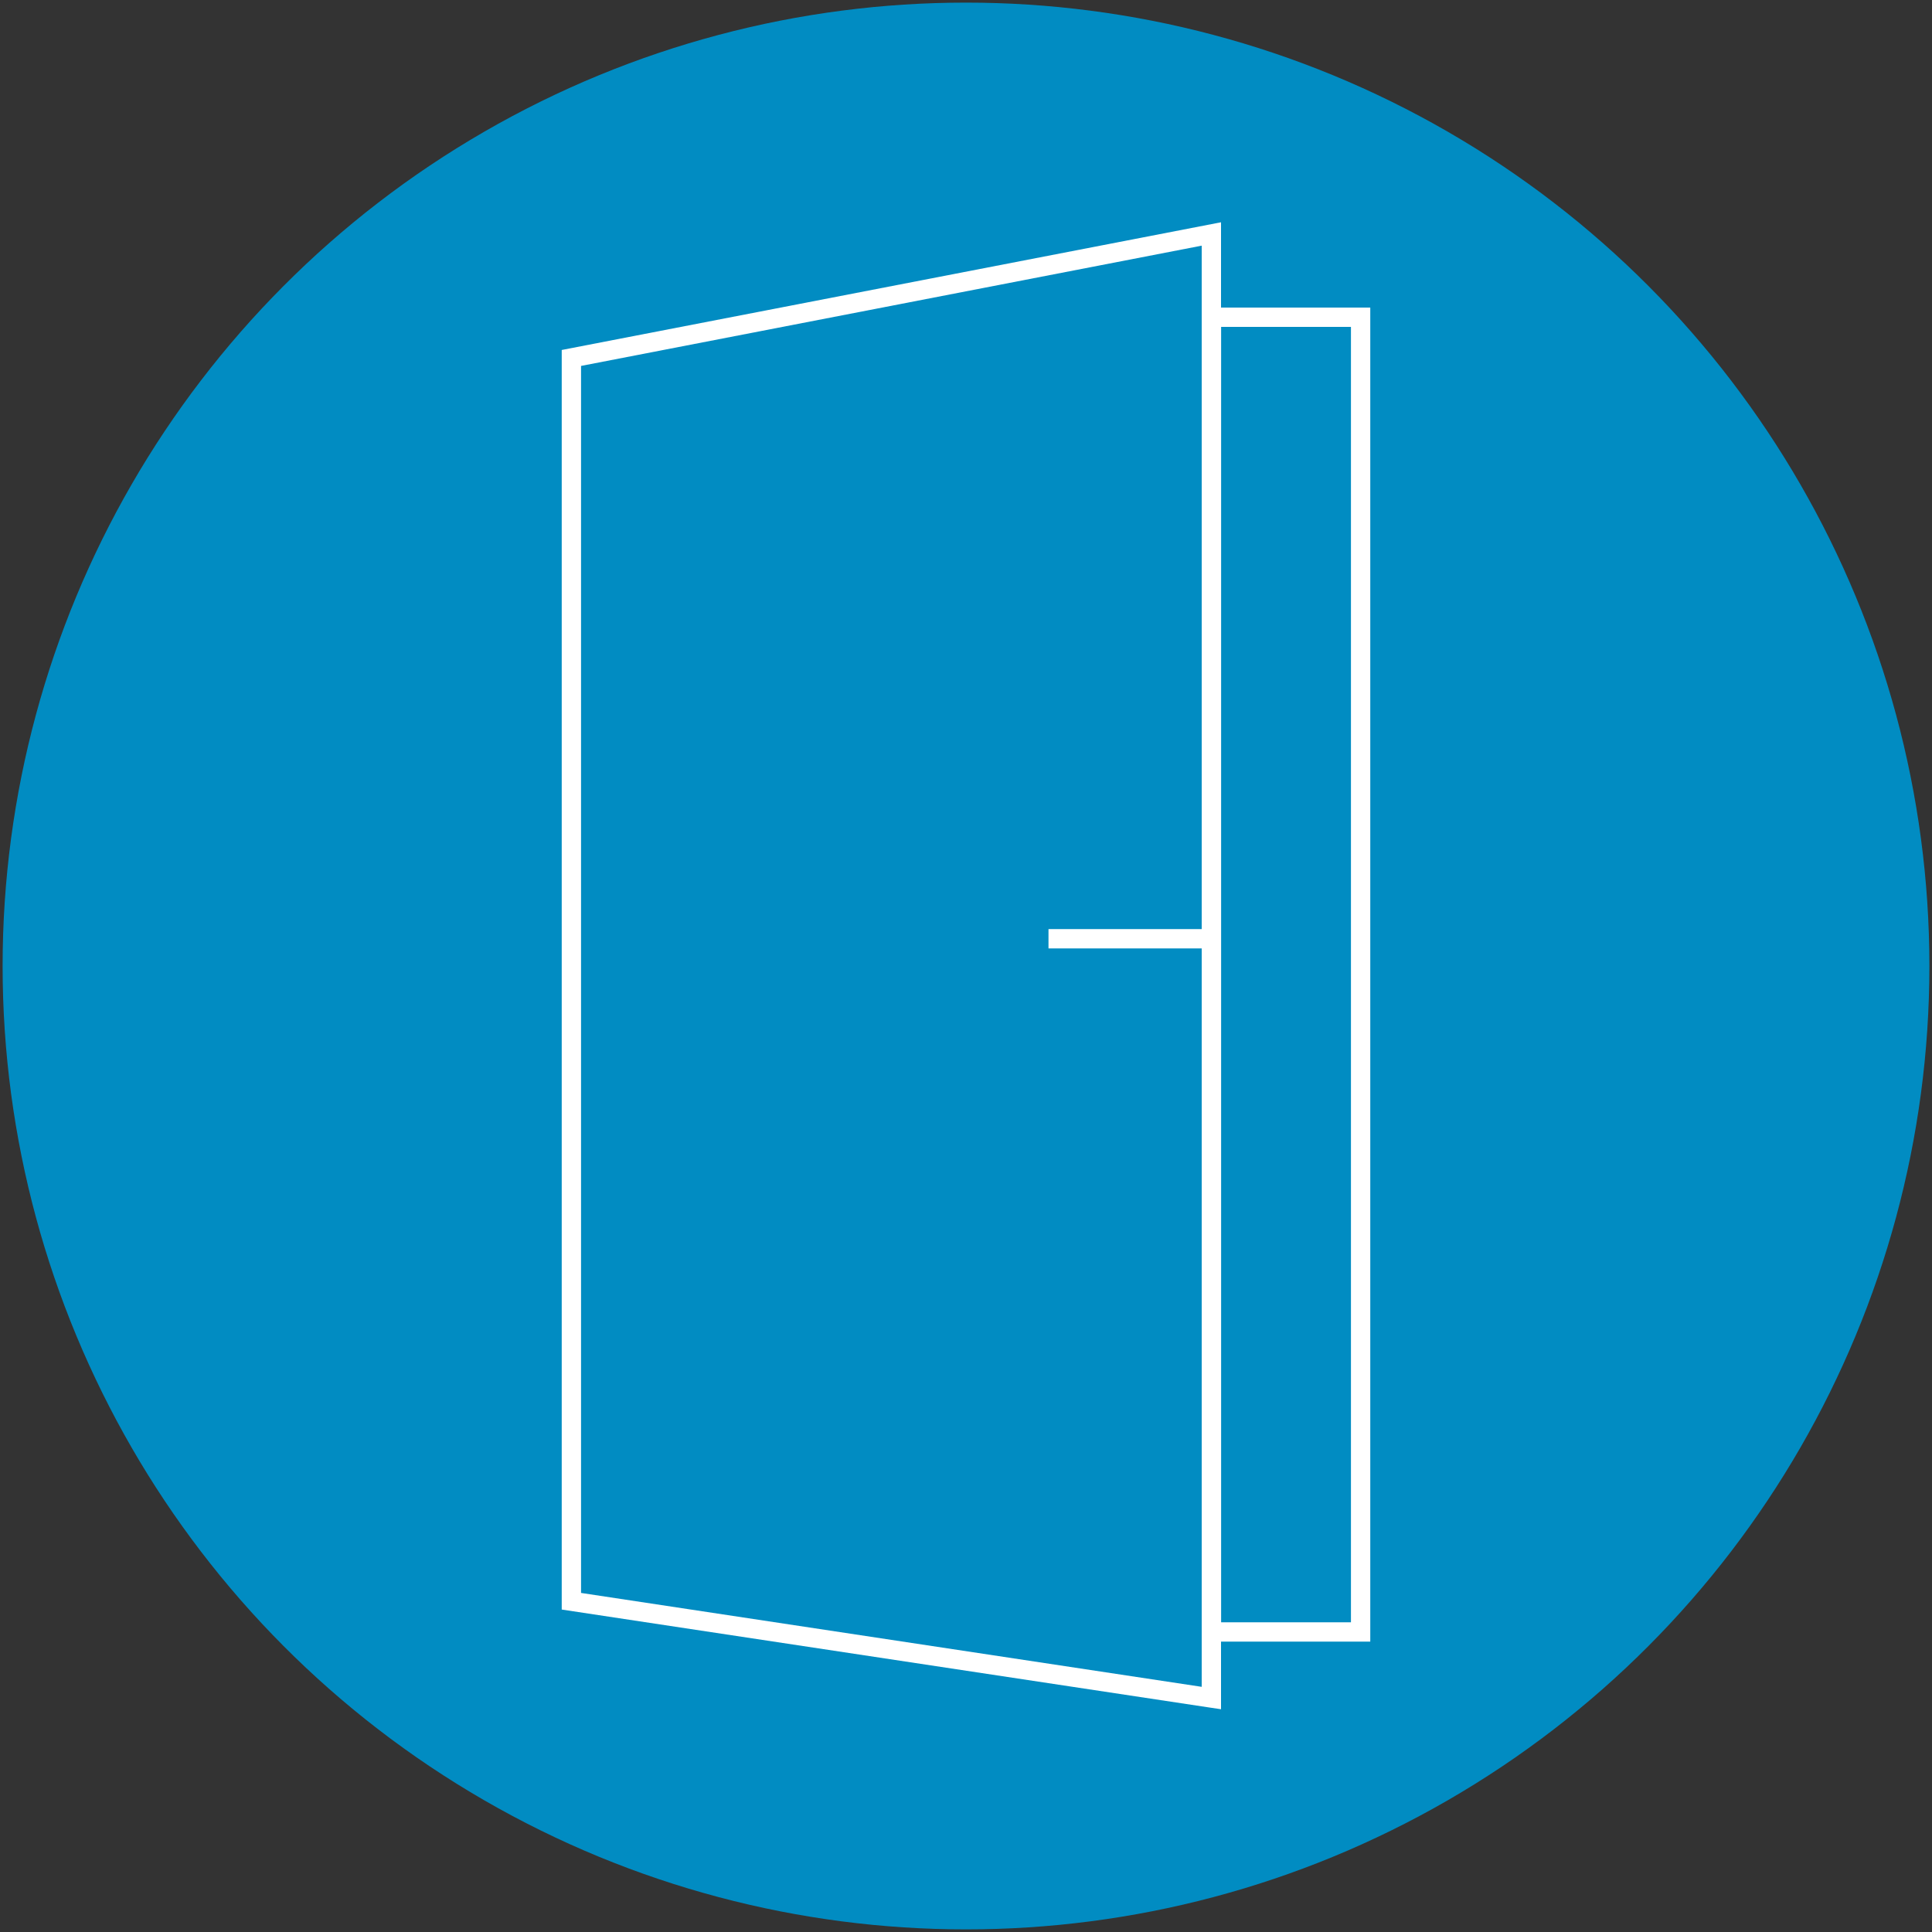 <?xml version="1.0" encoding="UTF-8"?>
<svg xmlns="http://www.w3.org/2000/svg" xmlns:xlink="http://www.w3.org/1999/xlink" version="1.1" id="Calque_1" x="0px" y="0px" viewBox="0 0 200 200" style="enable-background:new 0 0 200 200;" xml:space="preserve"><rect x="0" y="0" width="200" height="200" fill="#333333" stroke="none"/> <style type="text/css"> .st0{fill:#018CC2;} .st1{fill:#FFFFFF;} .st2{fill-rule:evenodd;clip-rule:evenodd;fill:#FFFFFF;} </style> <circle class="st0" cx="100" cy="100" r="99.73"></circle> <g> <path class="st1" d="M126.41,176.94l-1.15-0.17l-67.11-10.15V36.23l68.25-13.22V176.94z M60.15,164.9l64.25,9.72V25.43L60.15,37.88 V164.9z"></path> <rect x="108.54" y="96.18" class="st1" width="16.87" height="2"></rect> <path class="st1" d="M141.85,169.94h-17.44V31.84h17.44V169.94z M126.41,167.94h13.44V33.84h-13.44V167.94z"></path> </g> </svg>
